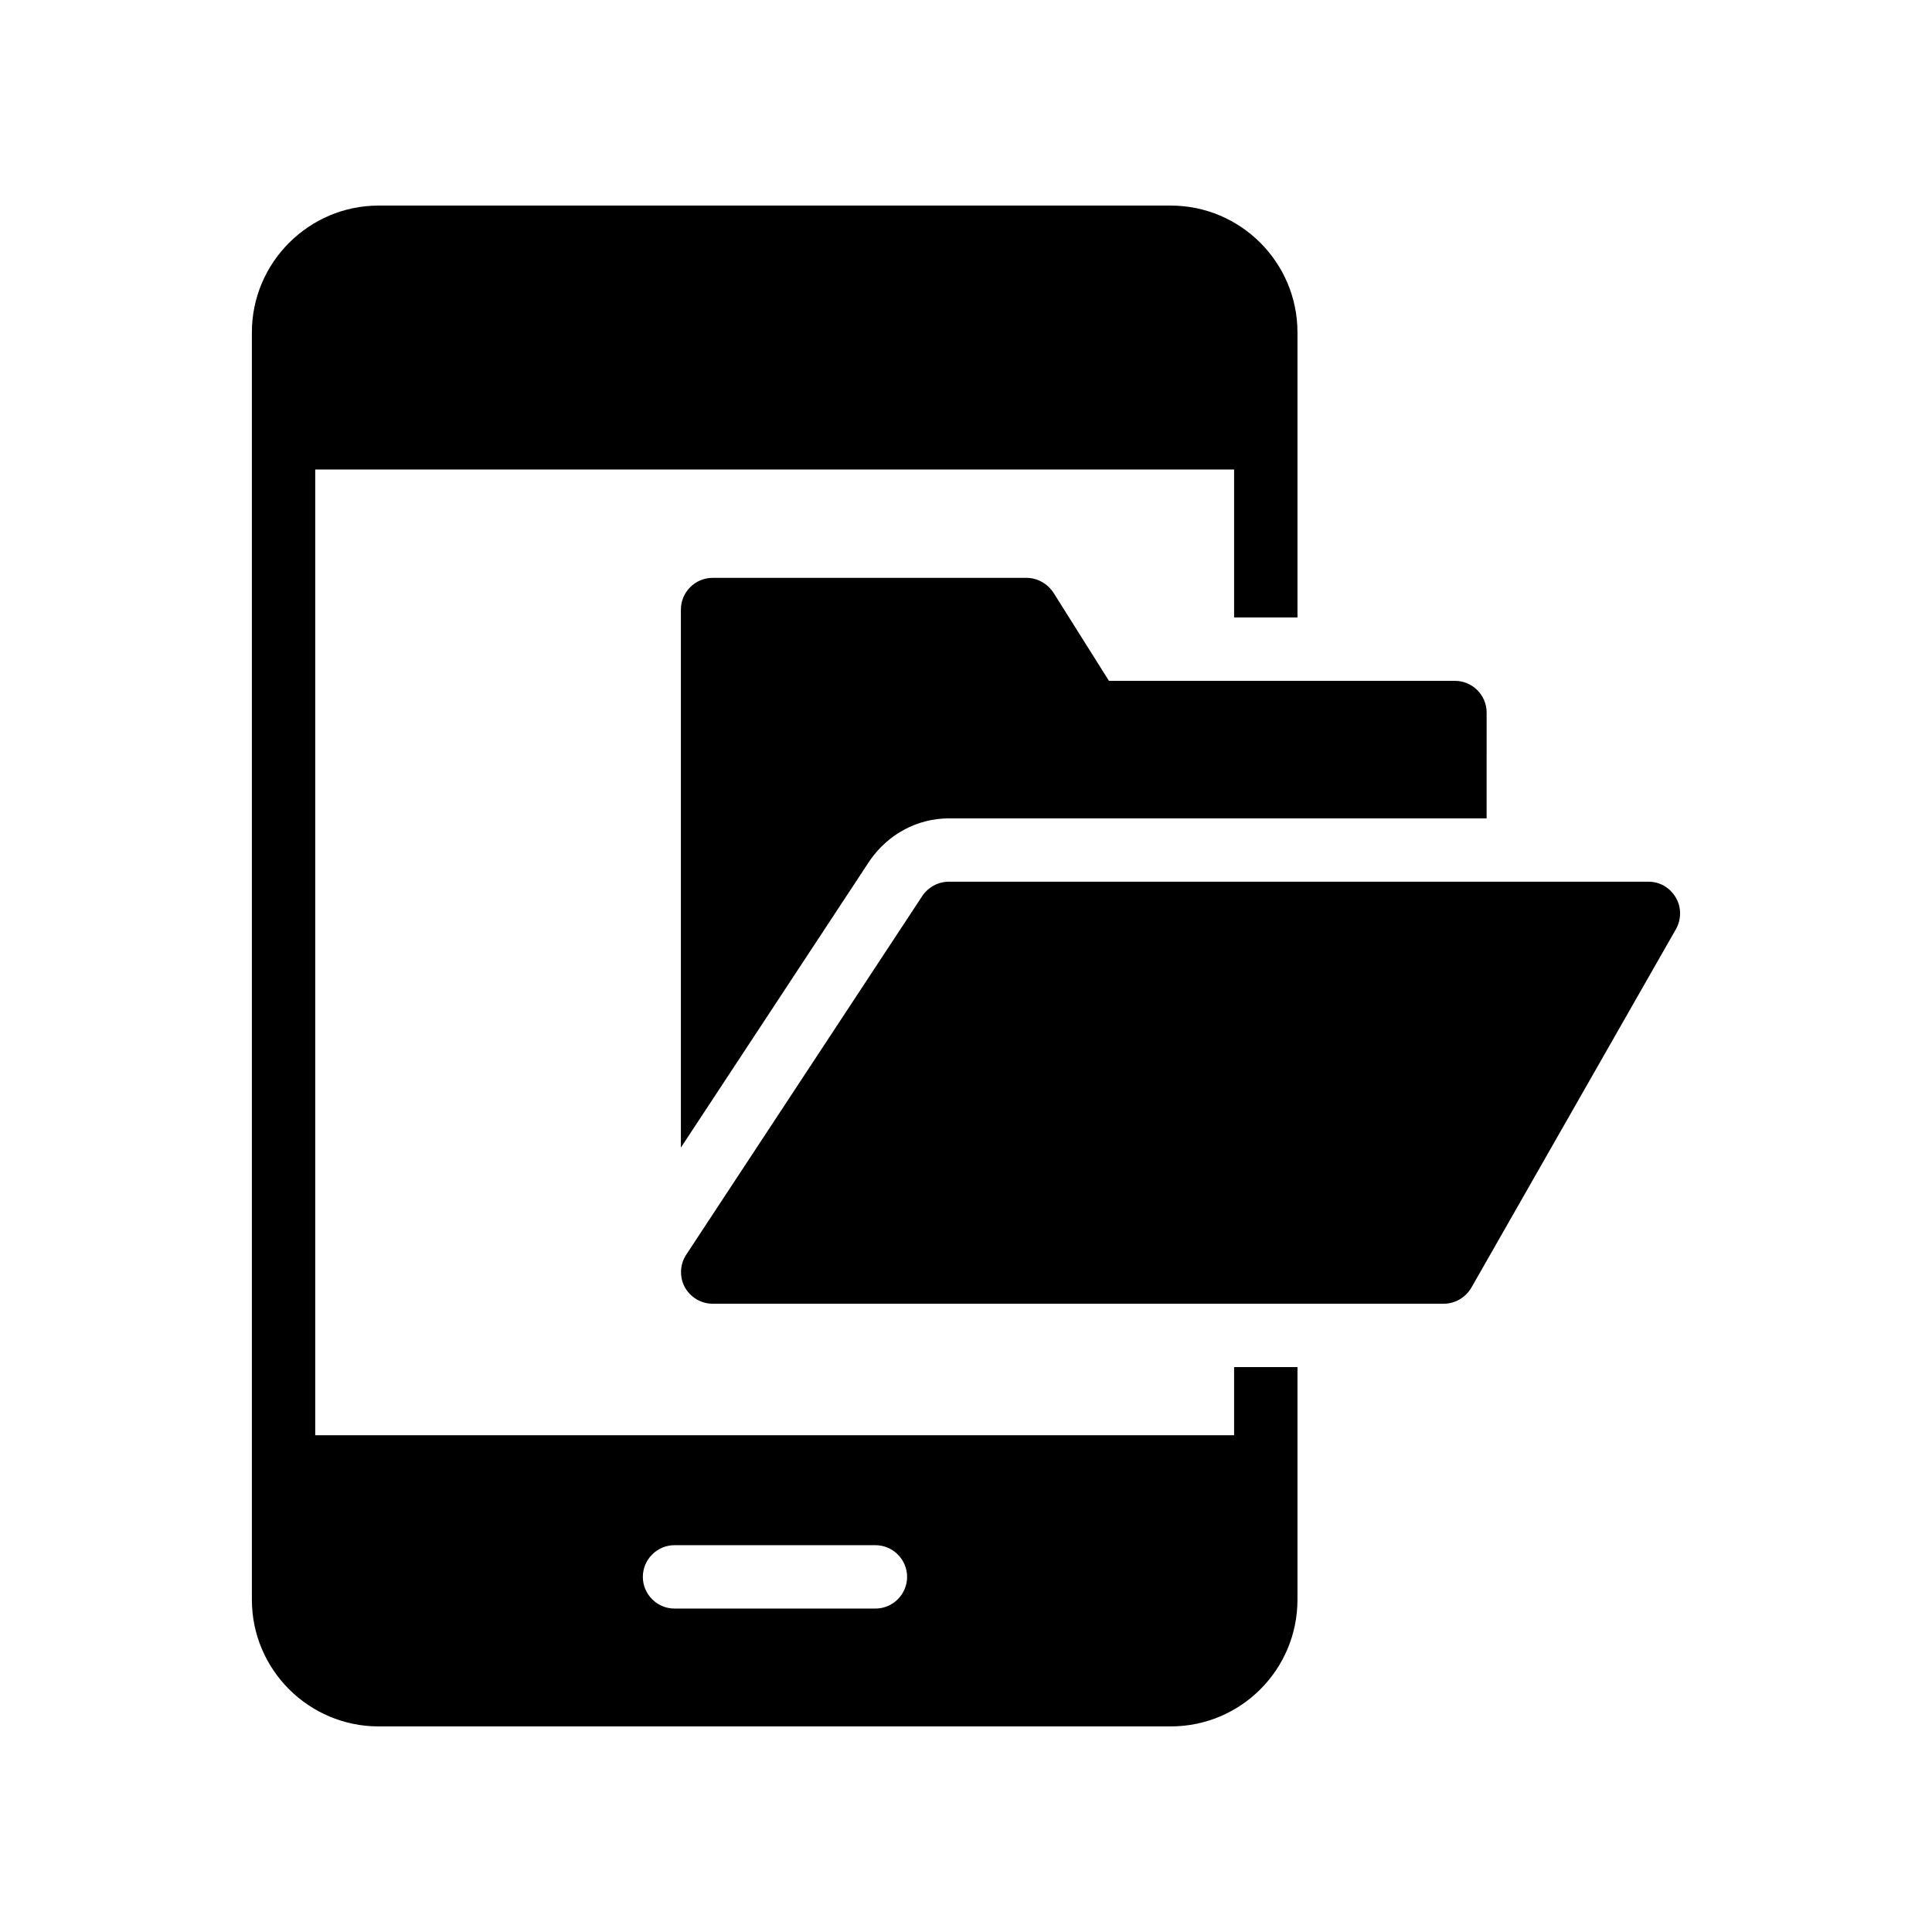 <?xml version="1.0" encoding="UTF-8"?>
<!-- Uploaded to: ICON Repo, www.svgrepo.com, Generator: ICON Repo Mixer Tools -->
<svg fill="#000000" width="800px" height="800px" version="1.1" viewBox="144 144 512 512" xmlns="http://www.w3.org/2000/svg">
 <g>
  <path d="m210.75 232.06v335.87c0 18.559 15.113 33.586 33.586 33.586h209.92c18.559 0 33.586-15.031 33.586-33.586v-61.633h-16.793v18.055h-243.51v-255.93h243.51v39.211h16.793v-75.57c0-18.473-15.031-33.586-33.586-33.586h-209.92c-18.473 0-33.586 15.113-33.586 33.586zm112.01 321.43h53.234c4.617 0 8.398 3.777 8.398 8.398 0 4.617-3.777 8.398-8.398 8.398h-53.234c-4.617 0-8.398-3.777-8.398-8.398 0.004-4.621 3.781-8.398 8.398-8.398z"/>
  <path d="m423.19 301.09c-1.594-2.438-4.281-3.949-7.137-3.949h-83.211c-4.617 0-8.398 3.777-8.398 8.398v142.58l49.961-75.906c4.871-7.137 12.68-11.336 21.074-11.336h142.49l0.004-28.047c0-4.617-3.777-8.398-8.398-8.398h-91.691z"/>
  <path d="m588.1 381.86c-1.512-2.602-4.199-4.199-7.223-4.199h-185.4c-2.856 0-5.457 1.426-7.055 3.777l-62.555 95.051c-1.68 2.519-1.848 5.879-0.422 8.562 1.512 2.769 4.367 4.449 7.391 4.449h193.8c3.023 0 5.793-1.68 7.305-4.281l54.242-95.051c1.426-2.602 1.426-5.793-0.086-8.309z"/>
 </g>
</svg>